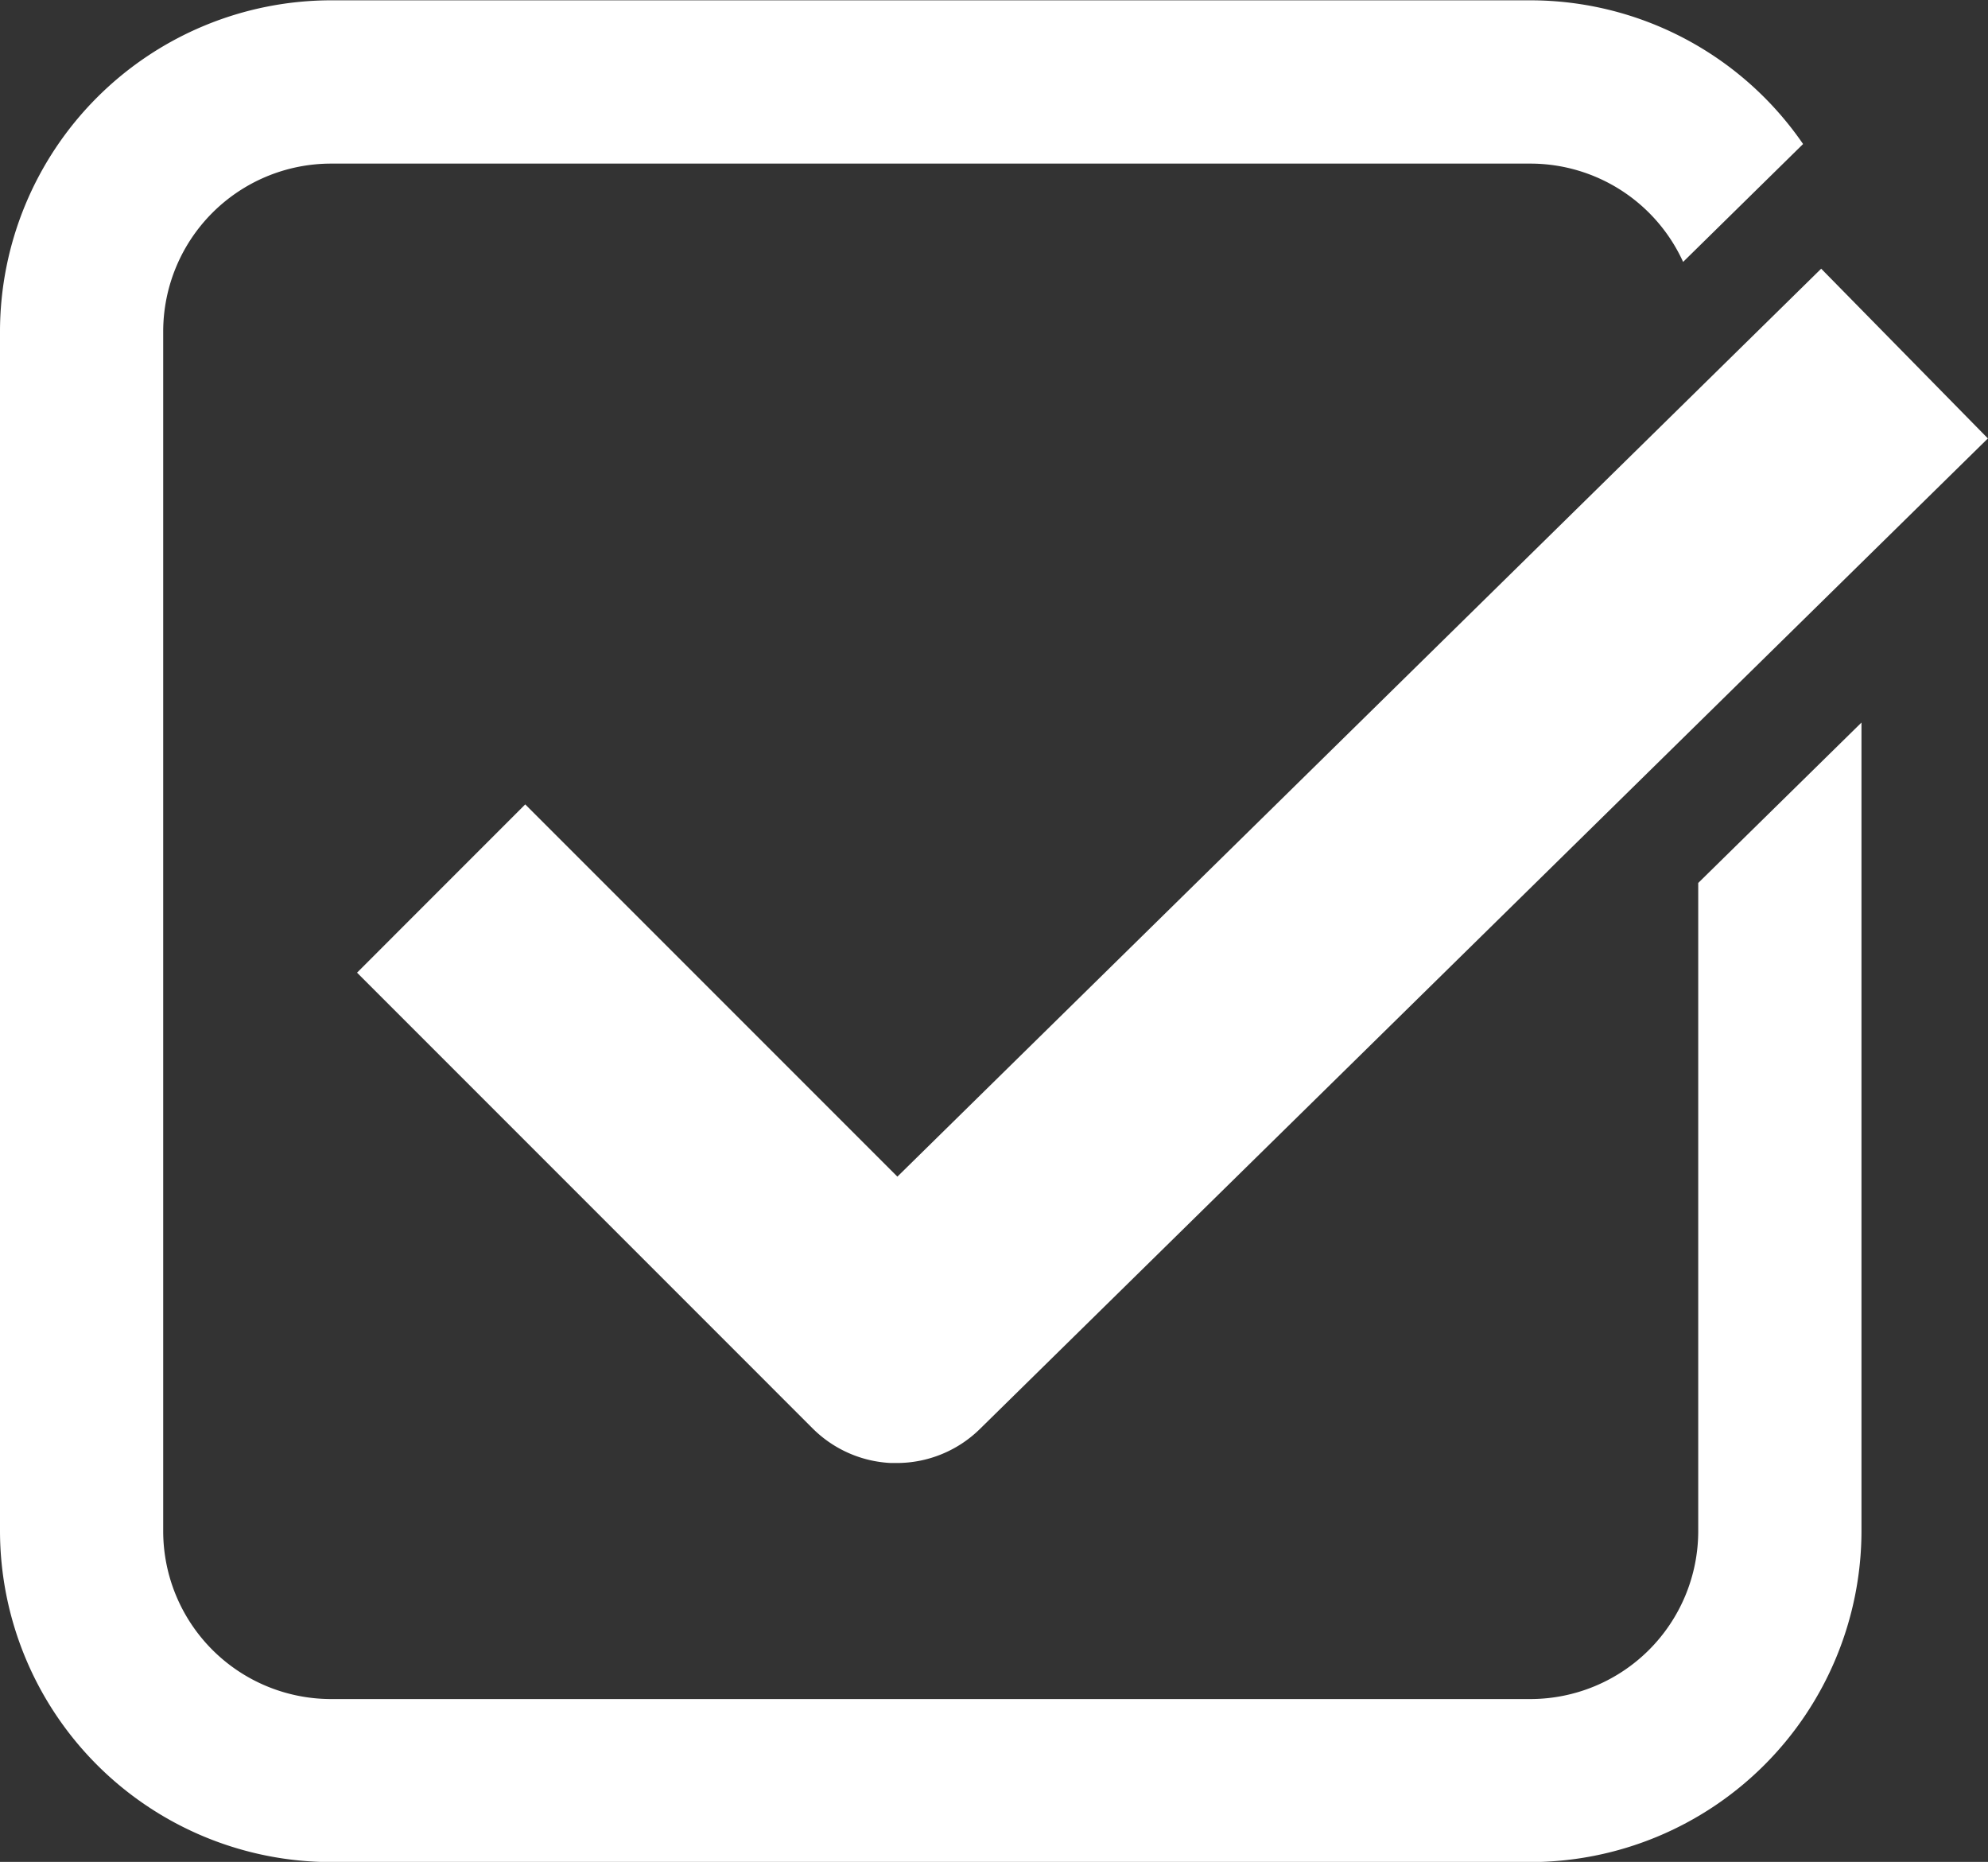 <svg id="Group_1590" data-name="Group 1590" xmlns="http://www.w3.org/2000/svg" width="37.884" height="35.473" viewBox="0 0 37.884 35.473">
  <rect x="0" y="0" width="37.884" height="35.473" fill="#333333" stroke="none"/>
  <path id="Path_5051" data-name="Path 5051" d="M332.221,1125.4h22.853a6.317,6.317,0,0,0,6.31-6.31v-15.4l-3.111,3.056v12.348a3.2,3.2,0,0,1-3.2,3.2H332.221a3.2,3.2,0,0,1-3.2-3.2v-22.853a3.2,3.2,0,0,1,3.2-3.2h22.853a3.2,3.2,0,0,1,2.911,1.873l2.286-2.246a6.308,6.308,0,0,0-5.2-2.738H332.221a6.317,6.317,0,0,0-6.31,6.31v22.853A6.317,6.317,0,0,0,332.221,1125.4Z" transform="translate(-325.911 -1089.924)" fill="#fff"/>
  <path id="Path_5052" data-name="Path 5052" d="M436.334,1182.578l-7.092-7.092-3.205,3.206,8.68,8.681a2.262,2.262,0,0,0,1.494.661l.109,0a2.26,2.26,0,0,0,1.588-.65l19.207-18.87-3.177-3.234Z" transform="translate(-419.233 -1160.161)" fill="#fff"/>
</svg>
